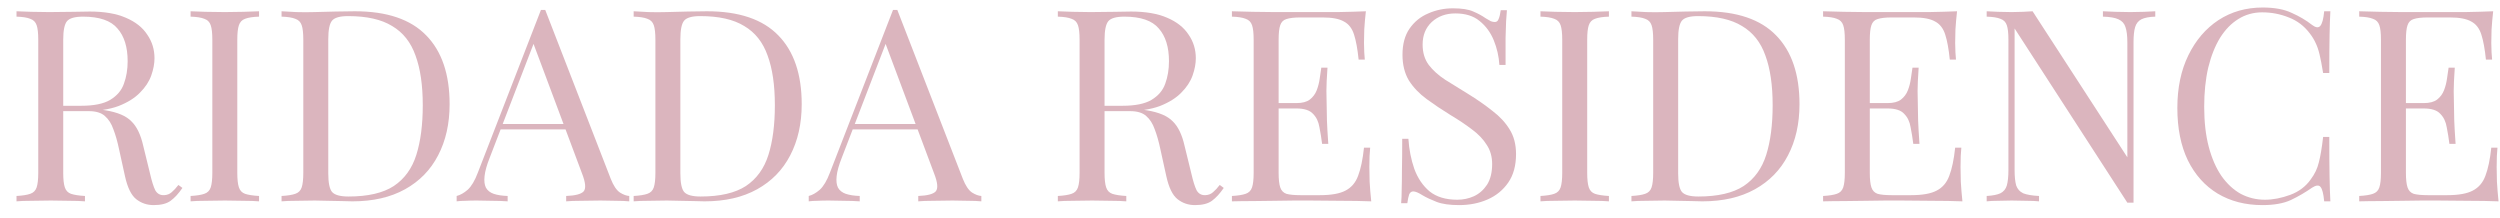 <?xml version="1.0" encoding="UTF-8"?> <svg xmlns="http://www.w3.org/2000/svg" width="149" height="13" viewBox="0 0 149 13" fill="none"><path d="M0.984 0.672C1.208 0.683 1.502 0.693 1.864 0.704C2.227 0.715 2.584 0.72 2.936 0.72C3.438 0.72 3.918 0.715 4.376 0.704C4.835 0.693 5.16 0.688 5.352 0.688C6.216 0.688 6.931 0.811 7.496 1.056C8.072 1.301 8.499 1.637 8.776 2.064C9.064 2.48 9.208 2.949 9.208 3.472C9.208 3.792 9.144 4.133 9.016 4.496C8.888 4.859 8.664 5.2 8.344 5.52C8.035 5.84 7.608 6.107 7.064 6.32C6.52 6.523 5.832 6.624 5 6.624H3.464V6.304H4.84C5.598 6.304 6.174 6.187 6.568 5.952C6.974 5.707 7.246 5.387 7.384 4.992C7.534 4.587 7.608 4.139 7.608 3.648C7.608 2.805 7.406 2.155 7 1.696C6.606 1.227 5.923 0.992 4.952 0.992C4.462 0.992 4.142 1.083 3.992 1.264C3.843 1.445 3.768 1.813 3.768 2.368V10.304C3.768 10.688 3.8 10.976 3.864 11.168C3.928 11.36 4.051 11.488 4.232 11.552C4.424 11.616 4.702 11.659 5.064 11.68V12C4.819 11.979 4.51 11.968 4.136 11.968C3.774 11.957 3.406 11.952 3.032 11.952C2.616 11.952 2.227 11.957 1.864 11.968C1.502 11.968 1.208 11.979 0.984 12V11.68C1.347 11.659 1.619 11.616 1.8 11.552C1.992 11.488 2.12 11.36 2.184 11.168C2.248 10.976 2.28 10.688 2.28 10.304V2.368C2.28 1.973 2.248 1.685 2.184 1.504C2.12 1.312 1.992 1.184 1.8 1.12C1.619 1.045 1.347 1.003 0.984 0.992V0.672ZM3.528 6.352C4.104 6.373 4.558 6.4 4.888 6.432C5.219 6.453 5.486 6.475 5.688 6.496C5.902 6.517 6.104 6.544 6.296 6.576C7.011 6.693 7.523 6.912 7.832 7.232C8.152 7.541 8.387 8.027 8.536 8.688L8.936 10.32C9.043 10.789 9.15 11.131 9.256 11.344C9.374 11.547 9.55 11.643 9.784 11.632C9.966 11.621 10.115 11.563 10.232 11.456C10.36 11.349 10.494 11.205 10.632 11.024L10.872 11.2C10.648 11.531 10.414 11.787 10.168 11.968C9.934 12.139 9.598 12.224 9.16 12.224C8.766 12.224 8.419 12.107 8.12 11.872C7.822 11.637 7.598 11.179 7.448 10.496L7.096 8.896C7 8.437 6.888 8.043 6.76 7.712C6.643 7.371 6.472 7.104 6.248 6.912C6.035 6.72 5.715 6.624 5.288 6.624H3.56L3.528 6.352Z" fill="#DBB5BE"></path><path d="M15.439 0.672V0.992C15.077 1.003 14.799 1.045 14.607 1.12C14.426 1.184 14.303 1.312 14.239 1.504C14.175 1.685 14.143 1.973 14.143 2.368V10.304C14.143 10.688 14.175 10.976 14.239 11.168C14.303 11.36 14.426 11.488 14.607 11.552C14.799 11.616 15.077 11.659 15.439 11.68V12C15.194 11.979 14.885 11.968 14.511 11.968C14.149 11.957 13.781 11.952 13.407 11.952C12.991 11.952 12.602 11.957 12.239 11.968C11.877 11.968 11.583 11.979 11.359 12V11.68C11.722 11.659 11.994 11.616 12.175 11.552C12.367 11.488 12.495 11.36 12.559 11.168C12.623 10.976 12.655 10.688 12.655 10.304V2.368C12.655 1.973 12.623 1.685 12.559 1.504C12.495 1.312 12.367 1.184 12.175 1.12C11.994 1.045 11.722 1.003 11.359 0.992V0.672C11.583 0.683 11.877 0.693 12.239 0.704C12.602 0.715 12.991 0.72 13.407 0.72C13.781 0.72 14.149 0.715 14.511 0.704C14.885 0.693 15.194 0.683 15.439 0.672Z" fill="#DBB5BE"></path><path d="M21.149 0.672C23.059 0.672 24.477 1.152 25.405 2.112C26.333 3.061 26.797 4.427 26.797 6.208C26.797 7.371 26.568 8.389 26.109 9.264C25.661 10.128 25.005 10.8 24.141 11.28C23.277 11.76 22.232 12 21.005 12C20.845 12 20.632 11.995 20.365 11.984C20.099 11.973 19.821 11.968 19.533 11.968C19.256 11.957 19 11.952 18.765 11.952C18.392 11.952 18.024 11.957 17.661 11.968C17.299 11.968 17.005 11.979 16.781 12V11.68C17.144 11.659 17.416 11.616 17.597 11.552C17.789 11.488 17.917 11.36 17.981 11.168C18.045 10.976 18.077 10.688 18.077 10.304V2.368C18.077 1.973 18.045 1.685 17.981 1.504C17.917 1.312 17.789 1.184 17.597 1.12C17.416 1.045 17.144 1.003 16.781 0.992V0.672C17.005 0.683 17.299 0.699 17.661 0.72C18.024 0.731 18.381 0.731 18.733 0.72C19.107 0.709 19.528 0.699 19.997 0.688C20.467 0.677 20.851 0.672 21.149 0.672ZM20.749 0.96C20.259 0.96 19.939 1.051 19.789 1.232C19.64 1.413 19.565 1.781 19.565 2.336V10.336C19.565 10.891 19.64 11.259 19.789 11.44C19.949 11.621 20.275 11.712 20.765 11.712C21.928 11.712 22.829 11.504 23.469 11.088C24.109 10.661 24.557 10.043 24.813 9.232C25.069 8.421 25.197 7.435 25.197 6.272C25.197 5.077 25.053 4.091 24.765 3.312C24.488 2.523 24.024 1.936 23.373 1.552C22.733 1.157 21.859 0.96 20.749 0.96Z" fill="#DBB5BE"></path><path d="M32.496 0.592L36.4 10.656C36.56 11.061 36.741 11.333 36.944 11.472C37.147 11.6 37.333 11.669 37.504 11.68V12C37.291 11.979 37.029 11.968 36.72 11.968C36.411 11.957 36.101 11.952 35.792 11.952C35.376 11.952 34.987 11.957 34.624 11.968C34.261 11.968 33.968 11.979 33.744 12V11.68C34.288 11.659 34.635 11.568 34.784 11.408C34.933 11.237 34.901 10.88 34.688 10.336L31.712 2.384L31.968 2.176L29.184 9.408C29.013 9.835 28.912 10.197 28.88 10.496C28.848 10.784 28.875 11.013 28.96 11.184C29.056 11.355 29.211 11.477 29.424 11.552C29.648 11.627 29.925 11.669 30.256 11.68V12C29.957 11.979 29.643 11.968 29.312 11.968C28.992 11.957 28.693 11.952 28.416 11.952C28.149 11.952 27.92 11.957 27.728 11.968C27.547 11.968 27.376 11.979 27.216 12V11.68C27.429 11.627 27.648 11.504 27.872 11.312C28.096 11.109 28.299 10.768 28.48 10.288L32.24 0.592C32.283 0.592 32.325 0.592 32.368 0.592C32.411 0.592 32.453 0.592 32.496 0.592ZM34.448 7.392V7.712H29.68L29.84 7.392H34.448Z" fill="#DBB5BE"></path><path d="M42.134 0.672C44.043 0.672 45.462 1.152 46.39 2.112C47.318 3.061 47.782 4.427 47.782 6.208C47.782 7.371 47.552 8.389 47.094 9.264C46.646 10.128 45.99 10.8 45.126 11.28C44.262 11.76 43.216 12 41.99 12C41.83 12 41.616 11.995 41.35 11.984C41.083 11.973 40.806 11.968 40.518 11.968C40.24 11.957 39.984 11.952 39.75 11.952C39.376 11.952 39.008 11.957 38.646 11.968C38.283 11.968 37.99 11.979 37.766 12V11.68C38.128 11.659 38.4 11.616 38.582 11.552C38.774 11.488 38.902 11.36 38.966 11.168C39.03 10.976 39.062 10.688 39.062 10.304V2.368C39.062 1.973 39.03 1.685 38.966 1.504C38.902 1.312 38.774 1.184 38.582 1.12C38.4 1.045 38.128 1.003 37.766 0.992V0.672C37.99 0.683 38.283 0.699 38.646 0.72C39.008 0.731 39.366 0.731 39.718 0.72C40.091 0.709 40.512 0.699 40.982 0.688C41.451 0.677 41.835 0.672 42.134 0.672ZM41.734 0.96C41.243 0.96 40.923 1.051 40.774 1.232C40.624 1.413 40.55 1.781 40.55 2.336V10.336C40.55 10.891 40.624 11.259 40.774 11.44C40.934 11.621 41.259 11.712 41.75 11.712C42.912 11.712 43.814 11.504 44.454 11.088C45.094 10.661 45.542 10.043 45.798 9.232C46.054 8.421 46.182 7.435 46.182 6.272C46.182 5.077 46.038 4.091 45.75 3.312C45.472 2.523 45.008 1.936 44.358 1.552C43.718 1.157 42.843 0.96 41.734 0.96Z" fill="#DBB5BE"></path><path d="M53.48 0.592L57.384 10.656C57.544 11.061 57.726 11.333 57.928 11.472C58.131 11.6 58.318 11.669 58.488 11.68V12C58.275 11.979 58.014 11.968 57.704 11.968C57.395 11.957 57.086 11.952 56.776 11.952C56.36 11.952 55.971 11.957 55.608 11.968C55.246 11.968 54.952 11.979 54.728 12V11.68C55.272 11.659 55.619 11.568 55.768 11.408C55.918 11.237 55.886 10.88 55.672 10.336L52.696 2.384L52.952 2.176L50.168 9.408C49.998 9.835 49.896 10.197 49.864 10.496C49.832 10.784 49.859 11.013 49.944 11.184C50.04 11.355 50.195 11.477 50.408 11.552C50.632 11.627 50.91 11.669 51.24 11.68V12C50.942 11.979 50.627 11.968 50.296 11.968C49.976 11.957 49.678 11.952 49.4 11.952C49.134 11.952 48.904 11.957 48.712 11.968C48.531 11.968 48.36 11.979 48.2 12V11.68C48.414 11.627 48.632 11.504 48.856 11.312C49.08 11.109 49.283 10.768 49.464 10.288L53.224 0.592C53.267 0.592 53.31 0.592 53.352 0.592C53.395 0.592 53.438 0.592 53.48 0.592ZM55.432 7.392V7.712H50.664L50.824 7.392H55.432Z" fill="#DBB5BE"></path><path d="M63.047 0.672C63.271 0.683 63.564 0.693 63.927 0.704C64.29 0.715 64.647 0.72 64.999 0.72C65.5 0.72 65.98 0.715 66.439 0.704C66.897 0.693 67.223 0.688 67.415 0.688C68.279 0.688 68.993 0.811 69.559 1.056C70.135 1.301 70.561 1.637 70.839 2.064C71.127 2.48 71.271 2.949 71.271 3.472C71.271 3.792 71.207 4.133 71.079 4.496C70.951 4.859 70.727 5.2 70.407 5.52C70.097 5.84 69.671 6.107 69.127 6.32C68.583 6.523 67.895 6.624 67.063 6.624H65.527V6.304H66.903C67.66 6.304 68.236 6.187 68.631 5.952C69.036 5.707 69.308 5.387 69.447 4.992C69.596 4.587 69.671 4.139 69.671 3.648C69.671 2.805 69.468 2.155 69.063 1.696C68.668 1.227 67.986 0.992 67.015 0.992C66.524 0.992 66.204 1.083 66.055 1.264C65.906 1.445 65.831 1.813 65.831 2.368V10.304C65.831 10.688 65.863 10.976 65.927 11.168C65.991 11.36 66.114 11.488 66.295 11.552C66.487 11.616 66.764 11.659 67.127 11.68V12C66.882 11.979 66.572 11.968 66.199 11.968C65.836 11.957 65.468 11.952 65.095 11.952C64.679 11.952 64.29 11.957 63.927 11.968C63.564 11.968 63.271 11.979 63.047 12V11.68C63.41 11.659 63.681 11.616 63.863 11.552C64.055 11.488 64.183 11.36 64.247 11.168C64.311 10.976 64.343 10.688 64.343 10.304V2.368C64.343 1.973 64.311 1.685 64.247 1.504C64.183 1.312 64.055 1.184 63.863 1.12C63.681 1.045 63.41 1.003 63.047 0.992V0.672ZM65.591 6.352C66.167 6.373 66.62 6.4 66.951 6.432C67.281 6.453 67.548 6.475 67.751 6.496C67.964 6.517 68.167 6.544 68.359 6.576C69.073 6.693 69.585 6.912 69.895 7.232C70.215 7.541 70.45 8.027 70.599 8.688L70.999 10.32C71.106 10.789 71.212 11.131 71.319 11.344C71.436 11.547 71.612 11.643 71.847 11.632C72.028 11.621 72.177 11.563 72.295 11.456C72.423 11.349 72.556 11.205 72.695 11.024L72.935 11.2C72.711 11.531 72.476 11.787 72.231 11.968C71.996 12.139 71.66 12.224 71.223 12.224C70.828 12.224 70.481 12.107 70.183 11.872C69.884 11.637 69.66 11.179 69.511 10.496L69.159 8.896C69.063 8.437 68.951 8.043 68.823 7.712C68.706 7.371 68.535 7.104 68.311 6.912C68.097 6.72 67.778 6.624 67.351 6.624H65.623L65.591 6.352Z" fill="#DBB5BE"></path><path d="M81.406 0.672C81.363 1.045 81.331 1.408 81.31 1.76C81.299 2.112 81.294 2.379 81.294 2.56C81.294 2.752 81.299 2.939 81.31 3.12C81.32 3.291 81.331 3.435 81.342 3.552H80.974C80.91 2.923 80.819 2.427 80.702 2.064C80.585 1.691 80.382 1.429 80.094 1.28C79.817 1.12 79.395 1.04 78.83 1.04H77.502C77.139 1.04 76.862 1.072 76.67 1.136C76.489 1.189 76.366 1.312 76.302 1.504C76.238 1.685 76.206 1.973 76.206 2.368V10.304C76.206 10.688 76.238 10.976 76.302 11.168C76.366 11.36 76.489 11.488 76.67 11.552C76.862 11.605 77.139 11.632 77.502 11.632H78.67C79.342 11.632 79.849 11.541 80.19 11.36C80.542 11.179 80.793 10.885 80.942 10.48C81.102 10.064 81.219 9.504 81.294 8.8H81.662C81.63 9.088 81.614 9.472 81.614 9.952C81.614 10.155 81.619 10.448 81.63 10.832C81.651 11.205 81.683 11.595 81.726 12C81.182 11.979 80.569 11.968 79.886 11.968C79.203 11.957 78.595 11.952 78.062 11.952C77.827 11.952 77.523 11.952 77.15 11.952C76.787 11.952 76.392 11.957 75.966 11.968C75.539 11.968 75.107 11.973 74.67 11.984C74.233 11.984 73.817 11.989 73.422 12V11.68C73.784 11.659 74.056 11.616 74.238 11.552C74.43 11.488 74.558 11.36 74.622 11.168C74.686 10.976 74.718 10.688 74.718 10.304V2.368C74.718 1.973 74.686 1.685 74.622 1.504C74.558 1.312 74.43 1.184 74.238 1.12C74.056 1.045 73.784 1.003 73.422 0.992V0.672C73.817 0.683 74.233 0.693 74.67 0.704C75.107 0.704 75.539 0.709 75.966 0.72C76.392 0.72 76.787 0.72 77.15 0.72C77.523 0.72 77.827 0.72 78.062 0.72C78.552 0.72 79.107 0.72 79.726 0.72C80.355 0.709 80.915 0.693 81.406 0.672ZM78.654 6.144C78.654 6.144 78.654 6.197 78.654 6.304C78.654 6.411 78.654 6.464 78.654 6.464H75.726C75.726 6.464 75.726 6.411 75.726 6.304C75.726 6.197 75.726 6.144 75.726 6.144H78.654ZM79.118 4.032C79.075 4.64 79.054 5.104 79.054 5.424C79.064 5.744 79.07 6.037 79.07 6.304C79.07 6.571 79.075 6.864 79.086 7.184C79.097 7.504 79.123 7.968 79.166 8.576H78.798C78.755 8.235 78.702 7.904 78.638 7.584C78.585 7.253 78.457 6.987 78.254 6.784C78.062 6.571 77.731 6.464 77.262 6.464V6.144C77.614 6.144 77.88 6.075 78.062 5.936C78.254 5.787 78.392 5.6 78.478 5.376C78.563 5.152 78.622 4.923 78.654 4.688C78.686 4.443 78.718 4.224 78.75 4.032H79.118Z" fill="#DBB5BE"></path><path d="M86.596 0.496C87.129 0.496 87.534 0.56 87.812 0.688C88.089 0.805 88.335 0.939 88.548 1.088C88.676 1.163 88.777 1.221 88.852 1.264C88.937 1.296 89.017 1.312 89.092 1.312C89.198 1.312 89.273 1.253 89.316 1.136C89.369 1.019 89.412 0.843 89.444 0.608H89.812C89.801 0.789 89.785 1.008 89.764 1.264C89.753 1.509 89.743 1.84 89.732 2.256C89.732 2.661 89.732 3.2 89.732 3.872H89.364C89.332 3.36 89.22 2.869 89.028 2.4C88.836 1.931 88.553 1.547 88.18 1.248C87.817 0.949 87.337 0.8 86.74 0.8C86.174 0.8 85.705 0.971 85.332 1.312C84.969 1.653 84.788 2.101 84.788 2.656C84.788 3.136 84.91 3.541 85.156 3.872C85.401 4.192 85.727 4.485 86.132 4.752C86.548 5.008 86.996 5.285 87.476 5.584C88.031 5.925 88.521 6.267 88.948 6.608C89.385 6.939 89.727 7.307 89.972 7.712C90.228 8.117 90.356 8.608 90.356 9.184C90.356 9.867 90.201 10.432 89.892 10.88C89.582 11.328 89.172 11.664 88.66 11.888C88.148 12.112 87.582 12.224 86.964 12.224C86.398 12.224 85.951 12.16 85.62 12.032C85.289 11.904 85.007 11.771 84.772 11.632C84.537 11.483 84.356 11.408 84.228 11.408C84.121 11.408 84.041 11.467 83.988 11.584C83.945 11.701 83.908 11.877 83.876 12.112H83.508C83.529 11.888 83.54 11.627 83.54 11.328C83.55 11.019 83.556 10.619 83.556 10.128C83.567 9.637 83.572 9.019 83.572 8.272H83.94C83.983 8.912 84.1 9.509 84.292 10.064C84.495 10.619 84.799 11.067 85.204 11.408C85.62 11.739 86.169 11.904 86.852 11.904C87.204 11.904 87.534 11.835 87.844 11.696C88.164 11.547 88.425 11.317 88.628 11.008C88.831 10.688 88.932 10.277 88.932 9.776C88.932 9.339 88.825 8.96 88.612 8.64C88.409 8.309 88.121 8.005 87.748 7.728C87.374 7.44 86.937 7.147 86.436 6.848C85.934 6.539 85.465 6.224 85.028 5.904C84.591 5.584 84.239 5.216 83.972 4.8C83.716 4.373 83.588 3.861 83.588 3.264C83.588 2.635 83.727 2.117 84.004 1.712C84.292 1.296 84.665 0.992 85.124 0.8C85.582 0.597 86.073 0.496 86.596 0.496Z" fill="#DBB5BE"></path><path d="M95.892 0.672V0.992C95.53 1.003 95.252 1.045 95.061 1.12C94.879 1.184 94.757 1.312 94.692 1.504C94.629 1.685 94.597 1.973 94.597 2.368V10.304C94.597 10.688 94.629 10.976 94.692 11.168C94.757 11.36 94.879 11.488 95.061 11.552C95.252 11.616 95.53 11.659 95.892 11.68V12C95.647 11.979 95.338 11.968 94.965 11.968C94.602 11.957 94.234 11.952 93.861 11.952C93.445 11.952 93.055 11.957 92.692 11.968C92.33 11.968 92.037 11.979 91.812 12V11.68C92.175 11.659 92.447 11.616 92.629 11.552C92.82 11.488 92.948 11.36 93.013 11.168C93.076 10.976 93.109 10.688 93.109 10.304V2.368C93.109 1.973 93.076 1.685 93.013 1.504C92.948 1.312 92.82 1.184 92.629 1.12C92.447 1.045 92.175 1.003 91.812 0.992V0.672C92.037 0.683 92.33 0.693 92.692 0.704C93.055 0.715 93.445 0.72 93.861 0.72C94.234 0.72 94.602 0.715 94.965 0.704C95.338 0.693 95.647 0.683 95.892 0.672Z" fill="#DBB5BE"></path><path d="M101.602 0.672C103.512 0.672 104.93 1.152 105.858 2.112C106.786 3.061 107.25 4.427 107.25 6.208C107.25 7.371 107.021 8.389 106.562 9.264C106.114 10.128 105.458 10.8 104.594 11.28C103.73 11.76 102.685 12 101.458 12C101.298 12 101.085 11.995 100.818 11.984C100.552 11.973 100.274 11.968 99.986 11.968C99.709 11.957 99.453 11.952 99.218 11.952C98.845 11.952 98.477 11.957 98.114 11.968C97.752 11.968 97.458 11.979 97.234 12V11.68C97.597 11.659 97.869 11.616 98.05 11.552C98.242 11.488 98.37 11.36 98.434 11.168C98.498 10.976 98.53 10.688 98.53 10.304V2.368C98.53 1.973 98.498 1.685 98.434 1.504C98.37 1.312 98.242 1.184 98.05 1.12C97.869 1.045 97.597 1.003 97.234 0.992V0.672C97.458 0.683 97.752 0.699 98.114 0.72C98.477 0.731 98.834 0.731 99.186 0.72C99.56 0.709 99.981 0.699 100.45 0.688C100.92 0.677 101.304 0.672 101.602 0.672ZM101.202 0.96C100.712 0.96 100.392 1.051 100.242 1.232C100.093 1.413 100.018 1.781 100.018 2.336V10.336C100.018 10.891 100.093 11.259 100.242 11.44C100.402 11.621 100.728 11.712 101.218 11.712C102.381 11.712 103.282 11.504 103.922 11.088C104.562 10.661 105.01 10.043 105.266 9.232C105.522 8.421 105.65 7.435 105.65 6.272C105.65 5.077 105.506 4.091 105.218 3.312C104.941 2.523 104.477 1.936 103.826 1.552C103.186 1.157 102.312 0.96 101.202 0.96Z" fill="#DBB5BE"></path><path d="M116.64 0.672C116.598 1.045 116.566 1.408 116.544 1.76C116.534 2.112 116.528 2.379 116.528 2.56C116.528 2.752 116.534 2.939 116.544 3.12C116.555 3.291 116.566 3.435 116.576 3.552H116.208C116.144 2.923 116.054 2.427 115.936 2.064C115.819 1.691 115.616 1.429 115.328 1.28C115.051 1.12 114.63 1.04 114.064 1.04H112.736C112.374 1.04 112.096 1.072 111.904 1.136C111.723 1.189 111.6 1.312 111.536 1.504C111.472 1.685 111.44 1.973 111.44 2.368V10.304C111.44 10.688 111.472 10.976 111.536 11.168C111.6 11.36 111.723 11.488 111.904 11.552C112.096 11.605 112.374 11.632 112.736 11.632H113.904C114.576 11.632 115.083 11.541 115.424 11.36C115.776 11.179 116.027 10.885 116.176 10.48C116.336 10.064 116.454 9.504 116.528 8.8H116.896C116.864 9.088 116.848 9.472 116.848 9.952C116.848 10.155 116.854 10.448 116.864 10.832C116.886 11.205 116.918 11.595 116.96 12C116.416 11.979 115.803 11.968 115.12 11.968C114.438 11.957 113.83 11.952 113.296 11.952C113.062 11.952 112.758 11.952 112.384 11.952C112.022 11.952 111.627 11.957 111.2 11.968C110.774 11.968 110.342 11.973 109.904 11.984C109.467 11.984 109.051 11.989 108.656 12V11.68C109.019 11.659 109.291 11.616 109.472 11.552C109.664 11.488 109.792 11.36 109.856 11.168C109.92 10.976 109.952 10.688 109.952 10.304V2.368C109.952 1.973 109.92 1.685 109.856 1.504C109.792 1.312 109.664 1.184 109.472 1.12C109.291 1.045 109.019 1.003 108.656 0.992V0.672C109.051 0.683 109.467 0.693 109.904 0.704C110.342 0.704 110.774 0.709 111.2 0.72C111.627 0.72 112.022 0.72 112.384 0.72C112.758 0.72 113.062 0.72 113.296 0.72C113.787 0.72 114.342 0.72 114.96 0.72C115.59 0.709 116.15 0.693 116.64 0.672ZM113.888 6.144C113.888 6.144 113.888 6.197 113.888 6.304C113.888 6.411 113.888 6.464 113.888 6.464H110.96C110.96 6.464 110.96 6.411 110.96 6.304C110.96 6.197 110.96 6.144 110.96 6.144H113.888ZM114.352 4.032C114.31 4.64 114.288 5.104 114.288 5.424C114.299 5.744 114.304 6.037 114.304 6.304C114.304 6.571 114.31 6.864 114.32 7.184C114.331 7.504 114.358 7.968 114.4 8.576H114.032C113.99 8.235 113.936 7.904 113.872 7.584C113.819 7.253 113.691 6.987 113.488 6.784C113.296 6.571 112.966 6.464 112.496 6.464V6.144C112.848 6.144 113.115 6.075 113.296 5.936C113.488 5.787 113.627 5.6 113.712 5.376C113.798 5.152 113.856 4.923 113.888 4.688C113.92 4.443 113.952 4.224 113.984 4.032H114.352Z" fill="#DBB5BE"></path><path d="M128.454 0.672V0.992C128.092 1.003 127.814 1.056 127.622 1.152C127.441 1.248 127.318 1.403 127.254 1.616C127.19 1.829 127.158 2.133 127.158 2.528V12.08C127.094 12.08 127.03 12.08 126.966 12.08C126.913 12.08 126.854 12.08 126.79 12.08L120.07 1.696V10.144C120.07 10.528 120.102 10.832 120.166 11.056C120.241 11.269 120.38 11.424 120.582 11.52C120.796 11.605 121.11 11.659 121.526 11.68V12C121.334 11.979 121.084 11.968 120.774 11.968C120.465 11.957 120.172 11.952 119.894 11.952C119.628 11.952 119.356 11.957 119.078 11.968C118.812 11.968 118.588 11.979 118.406 12V11.68C118.769 11.659 119.041 11.605 119.222 11.52C119.414 11.424 119.542 11.269 119.606 11.056C119.67 10.832 119.702 10.528 119.702 10.144V2.368C119.702 1.973 119.67 1.685 119.606 1.504C119.542 1.312 119.414 1.184 119.222 1.12C119.041 1.045 118.769 1.003 118.406 0.992V0.672C118.588 0.683 118.812 0.693 119.078 0.704C119.356 0.715 119.628 0.72 119.894 0.72C120.129 0.72 120.353 0.715 120.566 0.704C120.78 0.693 120.972 0.683 121.142 0.672L126.79 9.376V2.528C126.79 2.133 126.753 1.829 126.678 1.616C126.614 1.403 126.476 1.248 126.262 1.152C126.06 1.056 125.75 1.003 125.334 0.992V0.672C125.526 0.683 125.777 0.693 126.086 0.704C126.406 0.715 126.7 0.72 126.966 0.72C127.244 0.72 127.516 0.715 127.782 0.704C128.06 0.693 128.284 0.683 128.454 0.672Z" fill="#DBB5BE"></path><path d="M134.858 0.448C135.562 0.448 136.138 0.555 136.586 0.768C137.044 0.971 137.45 1.211 137.802 1.488C138.015 1.648 138.175 1.669 138.282 1.552C138.399 1.424 138.479 1.131 138.522 0.672H138.89C138.868 1.067 138.852 1.547 138.842 2.112C138.831 2.677 138.826 3.424 138.826 4.352H138.458C138.383 3.893 138.314 3.531 138.25 3.264C138.186 2.987 138.106 2.752 138.01 2.56C137.924 2.368 137.807 2.176 137.658 1.984C137.327 1.547 136.911 1.232 136.41 1.04C135.908 0.837 135.38 0.736 134.826 0.736C134.303 0.736 133.828 0.869 133.402 1.136C132.986 1.392 132.623 1.765 132.314 2.256C132.015 2.747 131.78 3.339 131.61 4.032C131.45 4.725 131.37 5.504 131.37 6.368C131.37 7.264 131.46 8.059 131.642 8.752C131.823 9.435 132.074 10.011 132.394 10.48C132.724 10.949 133.108 11.307 133.546 11.552C133.994 11.787 134.474 11.904 134.986 11.904C135.466 11.904 135.967 11.808 136.49 11.616C137.012 11.424 137.423 11.115 137.722 10.688C137.956 10.379 138.116 10.043 138.202 9.68C138.298 9.317 138.383 8.811 138.458 8.16H138.826C138.826 9.131 138.831 9.915 138.842 10.512C138.852 11.099 138.868 11.595 138.89 12H138.522C138.479 11.541 138.404 11.253 138.298 11.136C138.202 11.019 138.036 11.035 137.802 11.184C137.407 11.461 136.986 11.707 136.538 11.92C136.1 12.123 135.535 12.224 134.842 12.224C133.828 12.224 132.938 11.995 132.17 11.536C131.412 11.077 130.82 10.416 130.394 9.552C129.978 8.688 129.77 7.648 129.77 6.432C129.77 5.237 129.988 4.192 130.426 3.296C130.863 2.4 131.46 1.701 132.218 1.2C132.986 0.699 133.866 0.448 134.858 0.448Z" fill="#DBB5BE"></path><path d="M148.593 0.672C148.551 1.045 148.519 1.408 148.497 1.76C148.487 2.112 148.481 2.379 148.481 2.56C148.481 2.752 148.487 2.939 148.497 3.12C148.508 3.291 148.519 3.435 148.529 3.552H148.161C148.097 2.923 148.007 2.427 147.889 2.064C147.772 1.691 147.569 1.429 147.281 1.28C147.004 1.12 146.583 1.04 146.017 1.04H144.689C144.327 1.04 144.049 1.072 143.857 1.136C143.676 1.189 143.553 1.312 143.489 1.504C143.425 1.685 143.393 1.973 143.393 2.368V10.304C143.393 10.688 143.425 10.976 143.489 11.168C143.553 11.36 143.676 11.488 143.857 11.552C144.049 11.605 144.327 11.632 144.689 11.632H145.857C146.529 11.632 147.036 11.541 147.377 11.36C147.729 11.179 147.98 10.885 148.129 10.48C148.289 10.064 148.407 9.504 148.481 8.8H148.849C148.817 9.088 148.801 9.472 148.801 9.952C148.801 10.155 148.807 10.448 148.817 10.832C148.839 11.205 148.871 11.595 148.913 12C148.369 11.979 147.756 11.968 147.073 11.968C146.391 11.957 145.783 11.952 145.249 11.952C145.015 11.952 144.711 11.952 144.337 11.952C143.975 11.952 143.58 11.957 143.153 11.968C142.727 11.968 142.295 11.973 141.857 11.984C141.42 11.984 141.004 11.989 140.609 12V11.68C140.972 11.659 141.244 11.616 141.425 11.552C141.617 11.488 141.745 11.36 141.809 11.168C141.873 10.976 141.905 10.688 141.905 10.304V2.368C141.905 1.973 141.873 1.685 141.809 1.504C141.745 1.312 141.617 1.184 141.425 1.12C141.244 1.045 140.972 1.003 140.609 0.992V0.672C141.004 0.683 141.42 0.693 141.857 0.704C142.295 0.704 142.727 0.709 143.153 0.72C143.58 0.72 143.975 0.72 144.337 0.72C144.711 0.72 145.015 0.72 145.249 0.72C145.74 0.72 146.295 0.72 146.913 0.72C147.543 0.709 148.103 0.693 148.593 0.672ZM145.841 6.144C145.841 6.144 145.841 6.197 145.841 6.304C145.841 6.411 145.841 6.464 145.841 6.464H142.913C142.913 6.464 142.913 6.411 142.913 6.304C142.913 6.197 142.913 6.144 142.913 6.144H145.841ZM146.305 4.032C146.263 4.64 146.241 5.104 146.241 5.424C146.252 5.744 146.257 6.037 146.257 6.304C146.257 6.571 146.263 6.864 146.273 7.184C146.284 7.504 146.311 7.968 146.353 8.576H145.985C145.943 8.235 145.889 7.904 145.825 7.584C145.772 7.253 145.644 6.987 145.441 6.784C145.249 6.571 144.919 6.464 144.449 6.464V6.144C144.801 6.144 145.068 6.075 145.249 5.936C145.441 5.787 145.58 5.6 145.665 5.376C145.751 5.152 145.809 4.923 145.841 4.688C145.873 4.443 145.905 4.224 145.937 4.032H146.305Z" fill="#DBB5BE"></path></svg> 